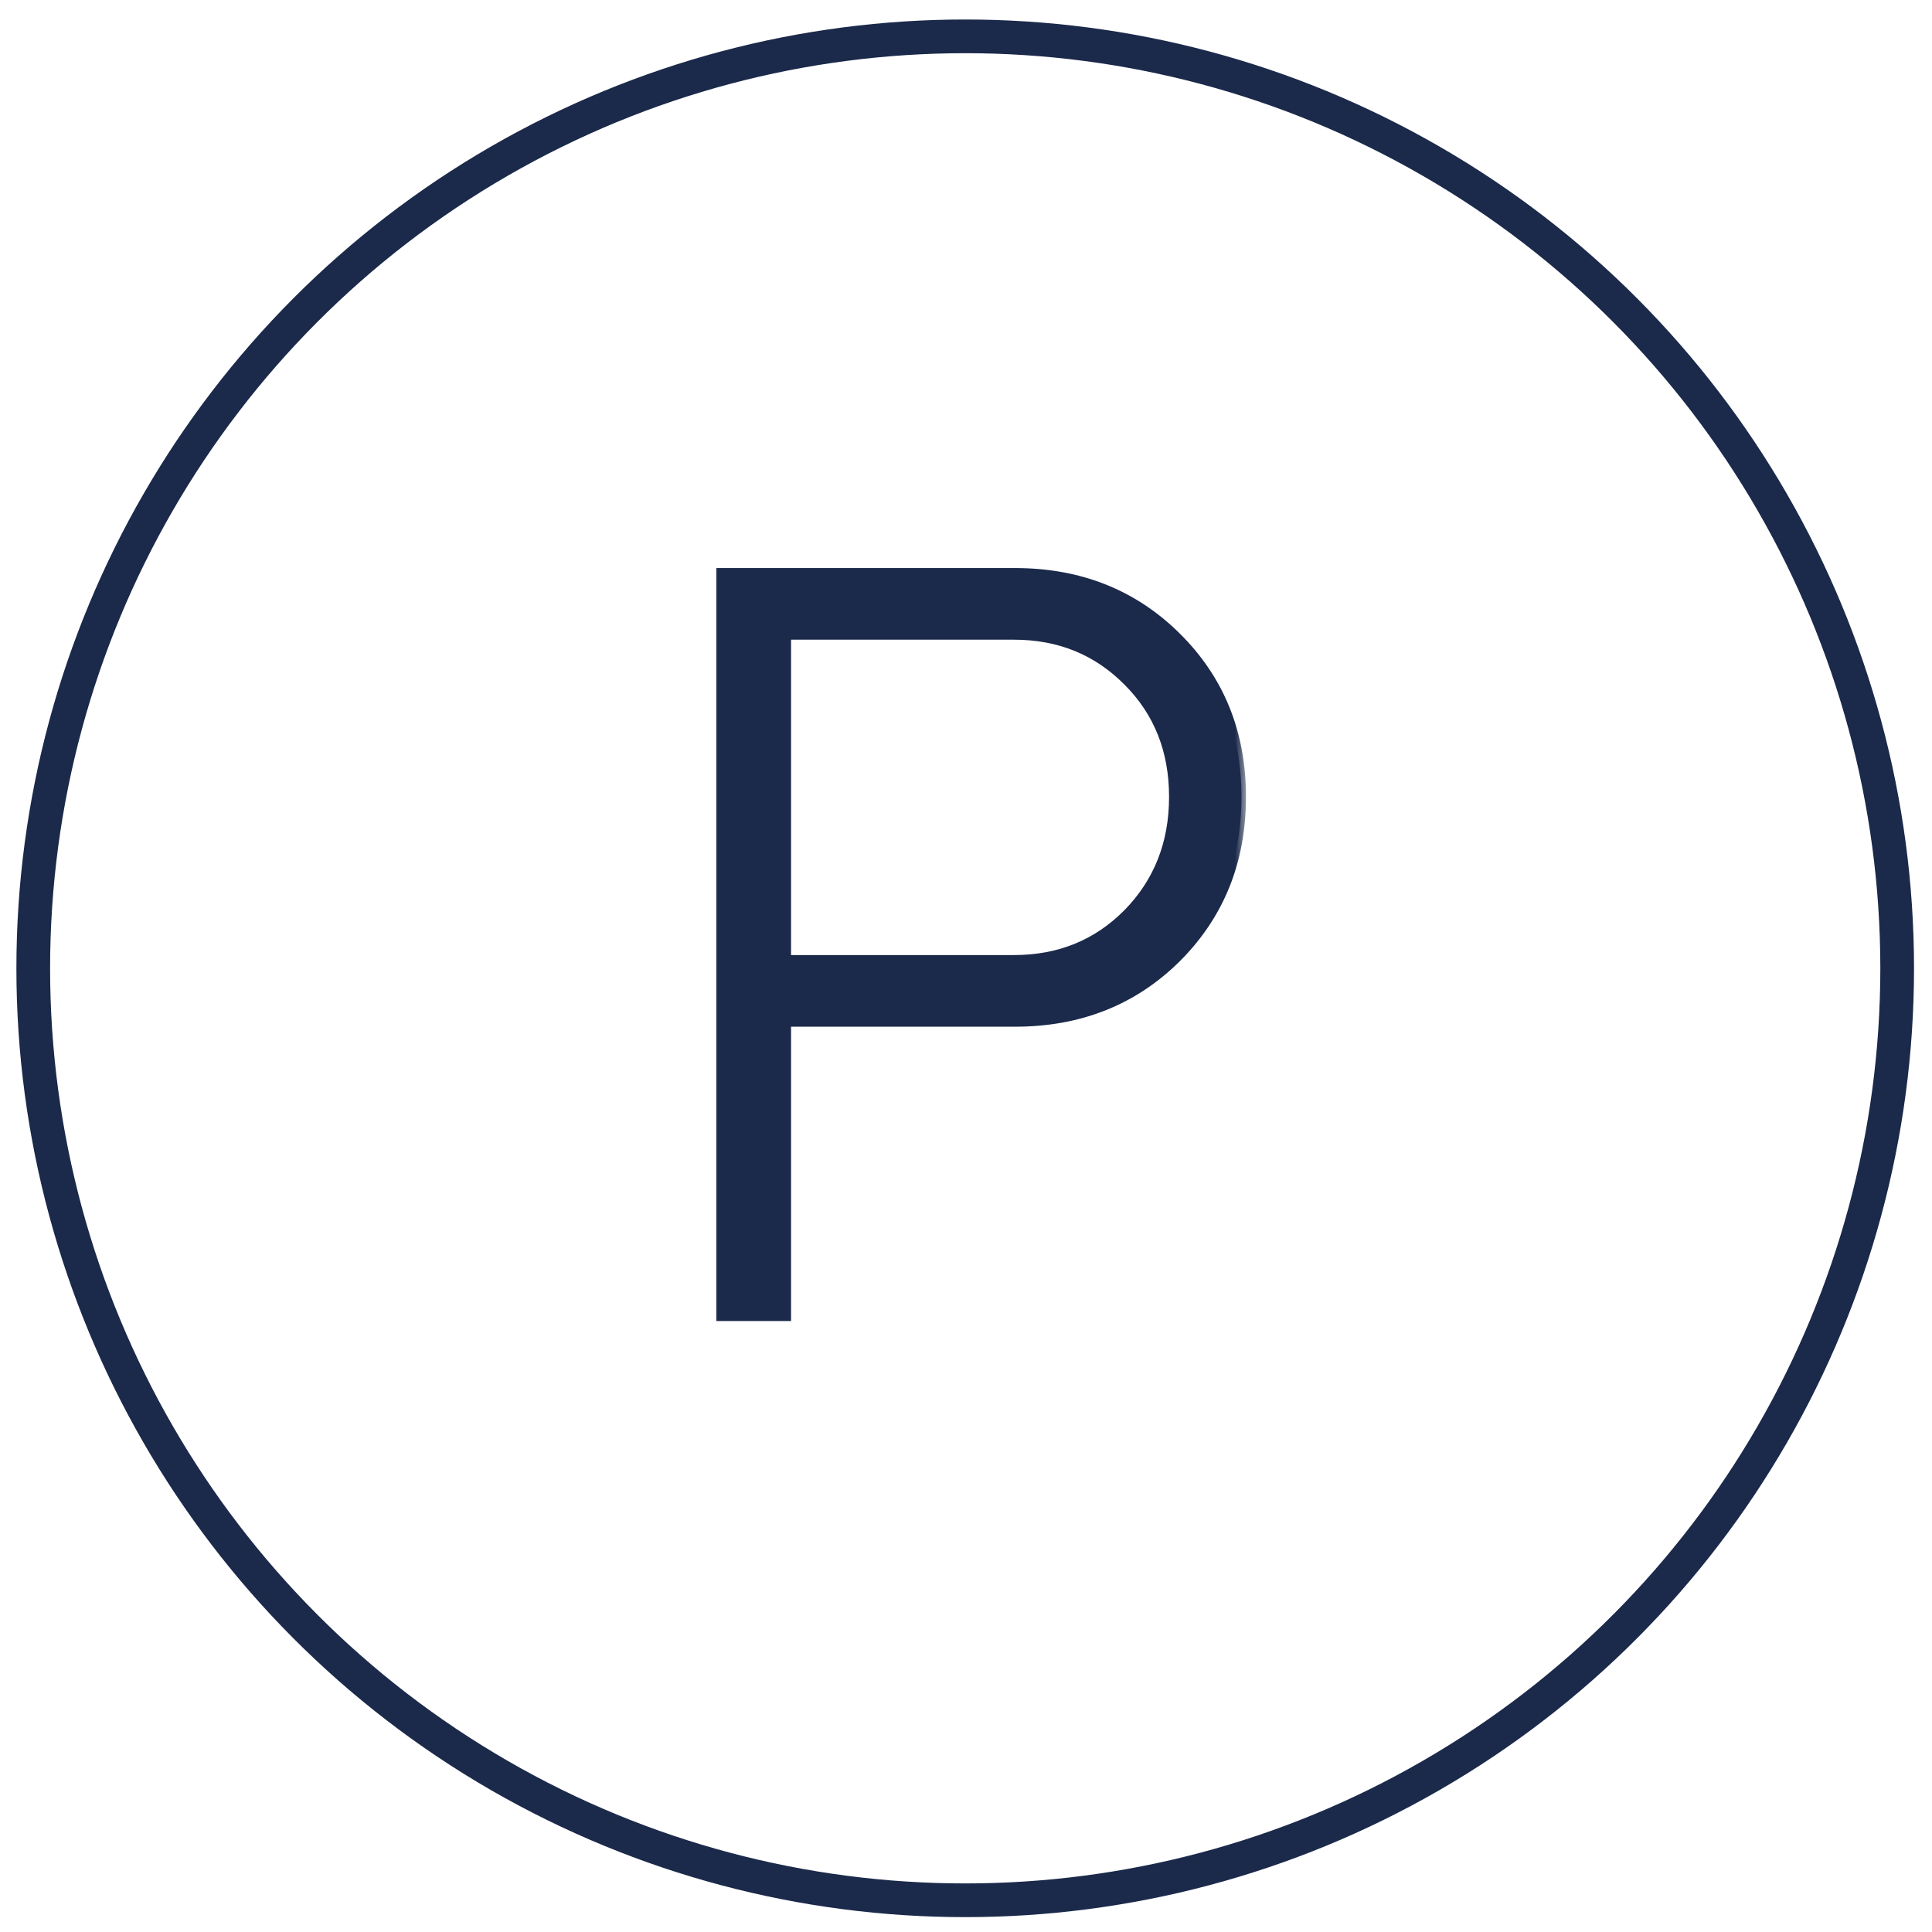 <svg width="86" height="86" viewBox="0 0 86 86" fill="none" xmlns="http://www.w3.org/2000/svg">
<mask id="path-1-outside-1_547_287" maskUnits="userSpaceOnUse" x="31.465" y="24.604" width="24" height="35" fill="black">
<rect fill="white" x="31.465" y="24.604" width="24" height="35"/>
<path d="M45.184 25.486C48.059 25.486 50.458 26.439 52.379 28.346C54.301 30.252 55.262 32.627 55.262 35.471C55.262 38.33 54.301 40.721 52.379 42.643C50.458 44.549 48.059 45.502 45.184 45.502H35.012V58.603H32.083V25.486H45.184ZM45.137 42.713C47.153 42.713 48.84 42.025 50.2 40.65C51.559 39.26 52.239 37.533 52.239 35.471C52.239 33.408 51.559 31.697 50.2 30.338C48.84 28.963 47.153 28.275 45.137 28.275H35.012V42.713H45.137Z"/>
</mask>
<path d="M45.184 25.486C48.059 25.486 50.458 26.439 52.379 28.346C54.301 30.252 55.262 32.627 55.262 35.471C55.262 38.33 54.301 40.721 52.379 42.643C50.458 44.549 48.059 45.502 45.184 45.502H35.012V58.603H32.083V25.486H45.184ZM45.137 42.713C47.153 42.713 48.84 42.025 50.2 40.65C51.559 39.26 52.239 37.533 52.239 35.471C52.239 33.408 51.559 31.697 50.2 30.338C48.84 28.963 47.153 28.275 45.137 28.275H35.012V42.713H45.137Z" fill="#1B294A"/>
<path d="M52.379 42.643L52.52 42.785L52.521 42.784L52.379 42.643ZM35.012 45.502V45.302H34.812V45.502H35.012ZM35.012 58.603V58.803H35.212V58.603H35.012ZM32.083 58.603H31.883V58.803H32.083V58.603ZM32.083 25.486V25.286H31.883V25.486H32.083ZM50.2 40.65L50.342 40.791L50.343 40.79L50.2 40.65ZM50.2 30.338L50.057 30.479L50.058 30.479L50.2 30.338ZM35.012 28.275V28.075H34.812V28.275H35.012ZM35.012 42.713H34.812V42.913H35.012V42.713ZM45.184 25.686C48.01 25.686 50.357 26.621 52.239 28.488L52.52 28.204C50.558 26.258 48.108 25.286 45.184 25.286V25.686ZM52.239 28.488C54.12 30.354 55.062 32.677 55.062 35.471H55.462C55.462 32.577 54.482 30.15 52.52 28.204L52.239 28.488ZM55.062 35.471C55.062 38.28 54.12 40.619 52.238 42.501L52.521 42.784C54.482 40.822 55.462 38.38 55.462 35.471H55.062ZM52.239 42.501C50.357 44.367 48.01 45.302 45.184 45.302V45.702C48.108 45.702 50.558 44.73 52.52 42.785L52.239 42.501ZM45.184 45.302H35.012V45.702H45.184V45.302ZM34.812 45.502V58.603H35.212V45.502H34.812ZM35.012 58.404H32.083V58.803H35.012V58.404ZM32.282 58.603V25.486H31.883V58.603H32.282ZM32.083 25.686H45.184V25.286H32.083V25.686ZM45.137 42.913C47.204 42.913 48.943 42.206 50.342 40.791L50.057 40.51C48.737 41.845 47.102 42.513 45.137 42.513V42.913ZM50.343 40.79C51.741 39.36 52.439 37.582 52.439 35.471H52.039C52.039 37.484 51.377 39.16 50.057 40.511L50.343 40.79ZM52.439 35.471C52.439 33.359 51.741 31.596 50.341 30.197L50.058 30.479C51.377 31.798 52.039 33.457 52.039 35.471H52.439ZM50.342 30.197C48.943 28.782 47.204 28.075 45.137 28.075V28.475C47.102 28.475 48.737 29.143 50.057 30.479L50.342 30.197ZM45.137 28.075H35.012V28.475H45.137V28.075ZM34.812 28.275V42.713H35.212V28.275H34.812ZM35.012 42.913H45.137V42.513H35.012V42.913Z" fill="#1B294A" mask="url(#path-1-outside-1_547_287)"/>
<circle cx="42.965" cy="43.103" r="41.485" stroke="#1B294A" stroke-width="1.5"/>
</svg>
